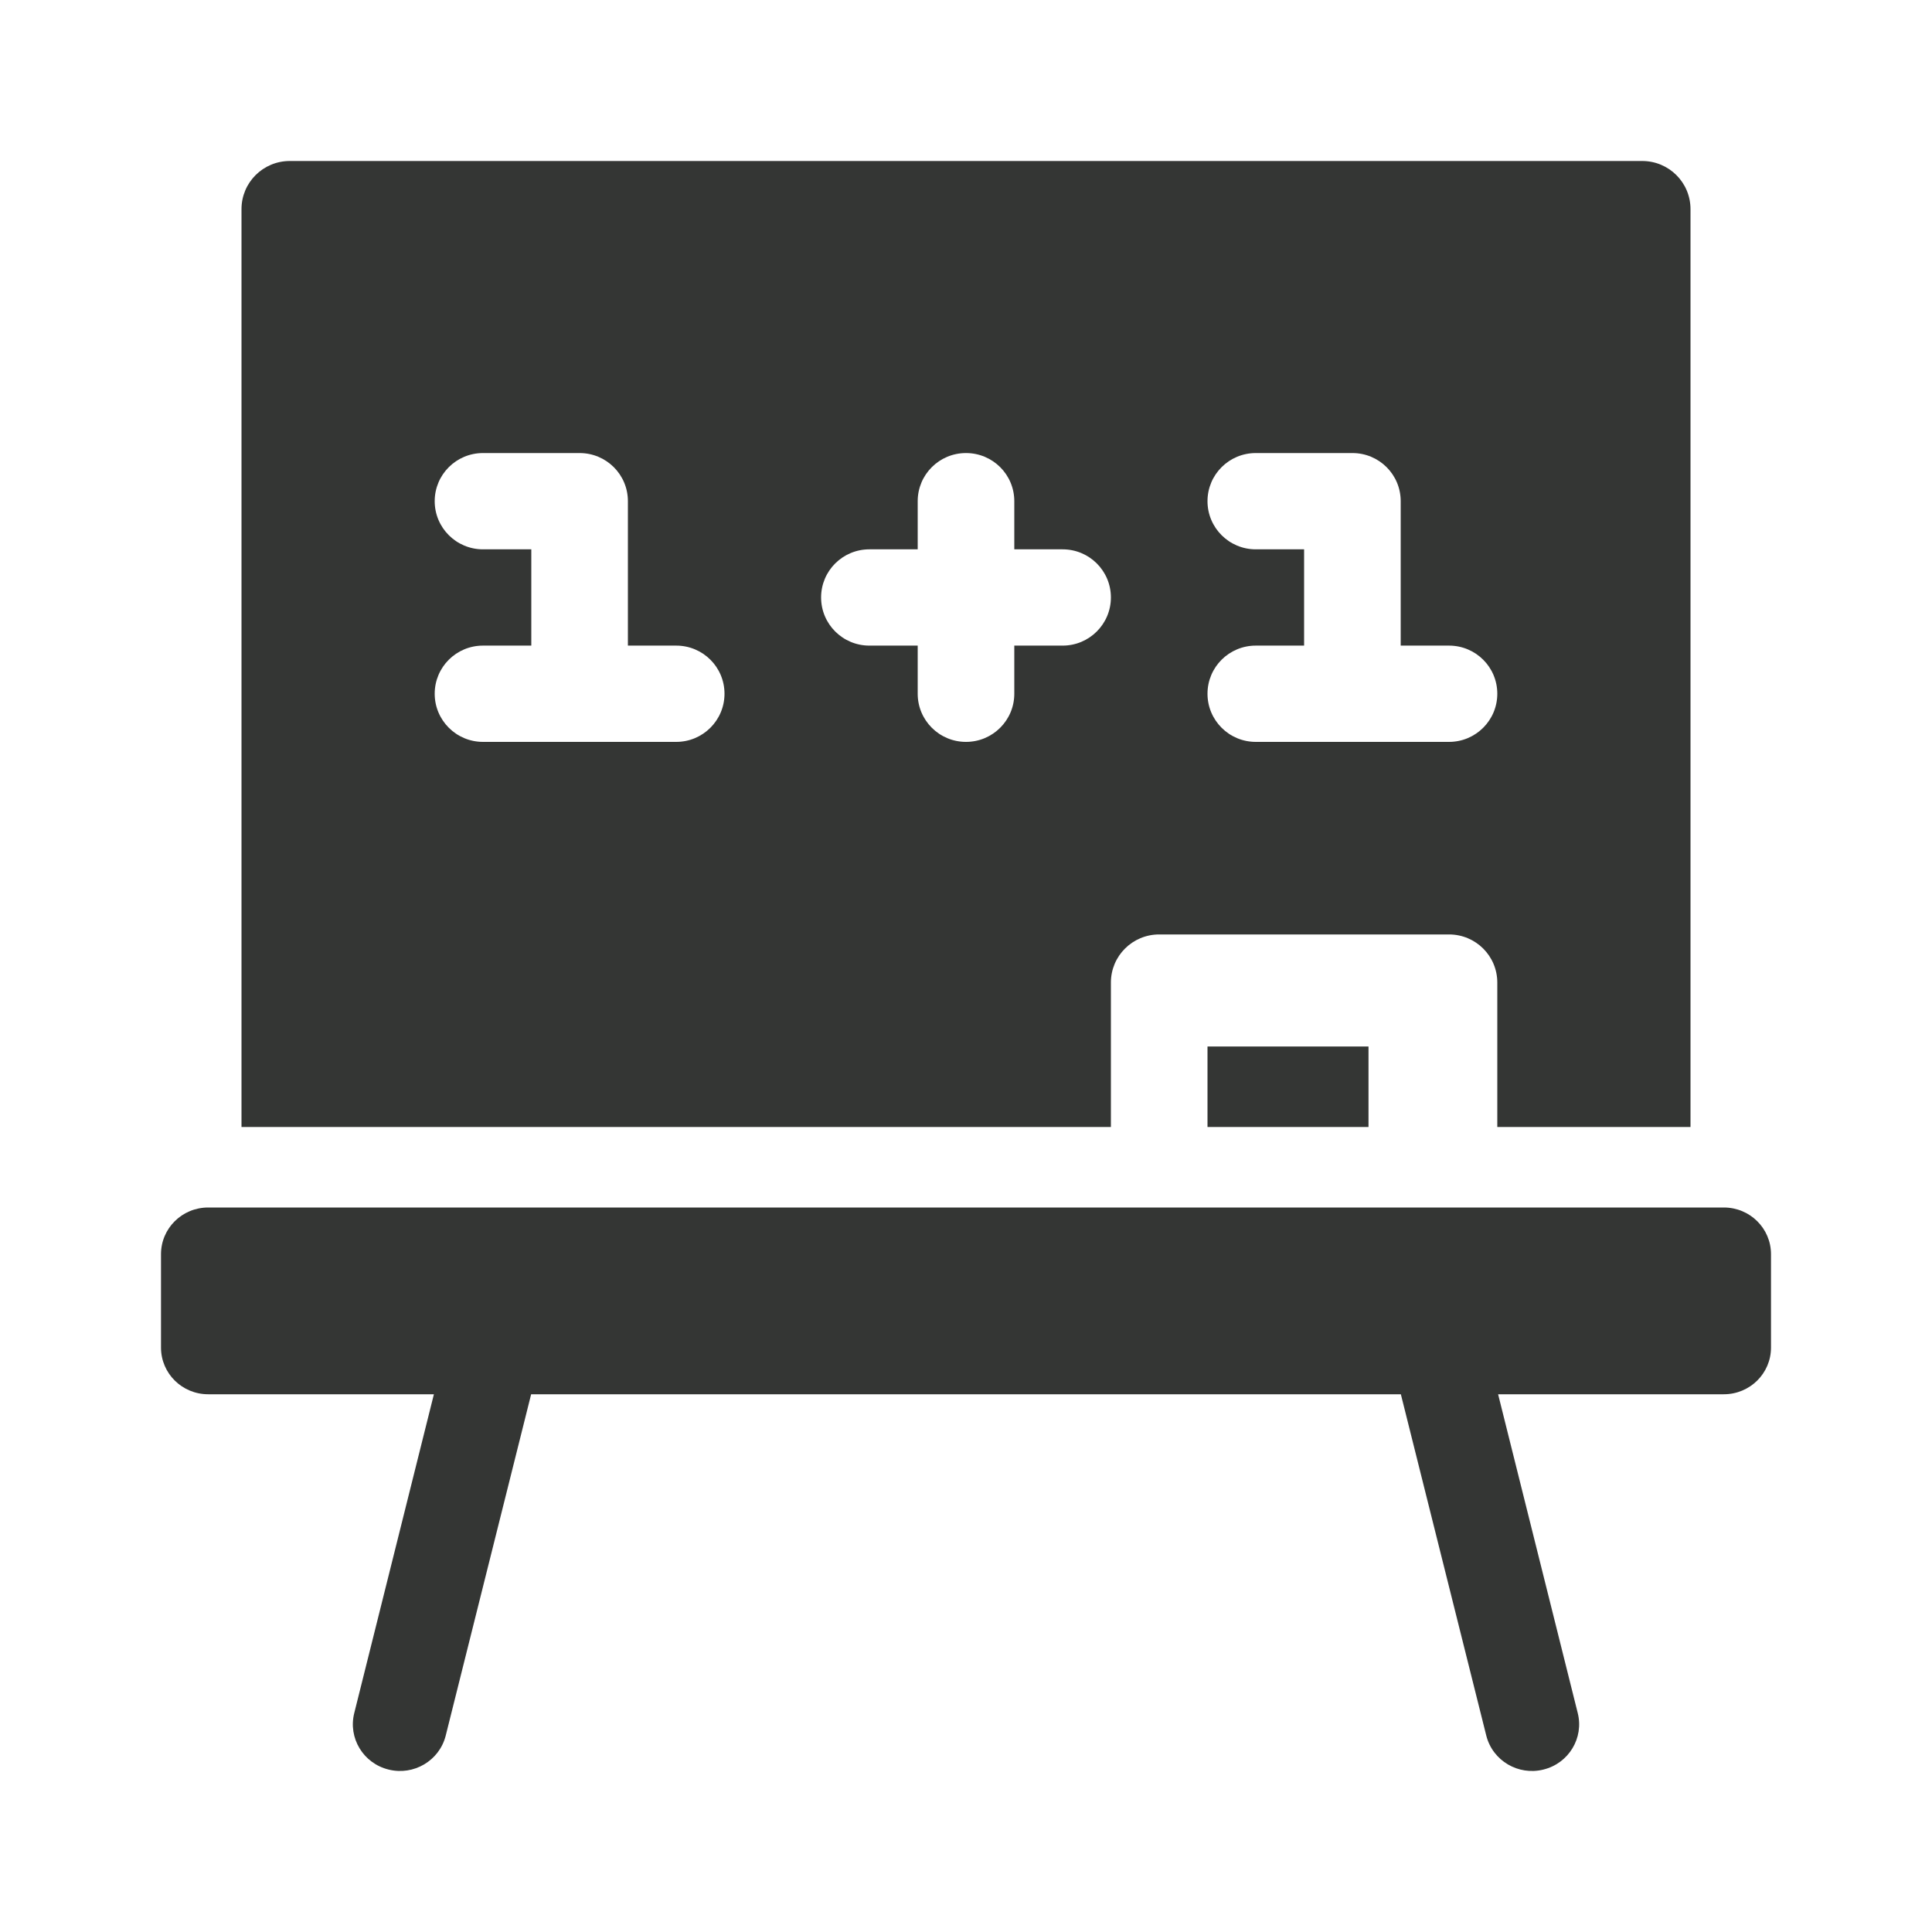 <svg width="24" height="24" viewBox="0 0 24 24" fill="none" xmlns="http://www.w3.org/2000/svg">
<path d="M21.414 15H2.586C2.262 15 2 15.259 2 15.58V16.74C2 17.061 2.262 17.32 2.586 17.32H5.39L4.401 21.279C4.322 21.59 4.513 21.905 4.827 21.982C5.137 22.06 5.458 21.874 5.537 21.56L6.598 17.32H17.402L18.463 21.56C18.542 21.874 18.863 22.06 19.173 21.982C19.487 21.905 19.678 21.59 19.599 21.279L18.61 17.32H21.414C21.738 17.32 22 17.061 22 16.74V15.58C22 15.259 21.738 15 21.414 15Z" fill="#343634"></path>
<path d="M15 13H17V14H15V13Z" fill="#343634"></path>
<path d="M13.8 12.206C13.8 11.875 14.068 11.608 14.4 11.608H18C18.332 11.608 18.6 11.875 18.6 12.206V14H21V2.598C21 2.267 20.732 2 20.4 2H3.6C3.268 2 3 2.267 3 2.598V14H13.8V12.206ZM15.6 6.824C15.268 6.824 15 6.556 15 6.226C15 5.895 15.268 5.628 15.6 5.628H16.8C17.132 5.628 17.4 5.895 17.4 6.226V8.02H18C18.332 8.02 18.6 8.287 18.6 8.618C18.6 8.948 18.332 9.216 18 9.216H15.6C15.268 9.216 15 8.948 15 8.618C15 8.287 15.268 8.02 15.6 8.02H16.2V6.824H15.6ZM8.4 9.216H6C5.668 9.216 5.4 8.948 5.4 8.618C5.4 8.287 5.668 8.02 6 8.02H6.6V6.824H6C5.668 6.824 5.4 6.556 5.4 6.226C5.4 5.895 5.668 5.628 6 5.628H7.2C7.532 5.628 7.8 5.895 7.8 6.226V8.02H8.4C8.732 8.02 9 8.287 9 8.618C9 8.948 8.732 9.216 8.4 9.216ZM13.2 8.02H12.6V8.618C12.6 8.948 12.332 9.216 12 9.216C11.668 9.216 11.4 8.948 11.4 8.618V8.02H10.8C10.468 8.02 10.2 7.752 10.2 7.422C10.2 7.091 10.468 6.824 10.8 6.824H11.4V6.226C11.4 5.895 11.668 5.628 12 5.628C12.332 5.628 12.6 5.895 12.6 6.226V6.824H13.2C13.532 6.824 13.8 7.091 13.8 7.422C13.8 7.752 13.532 8.02 13.2 8.02Z" fill="#343634"></path>
</svg>

